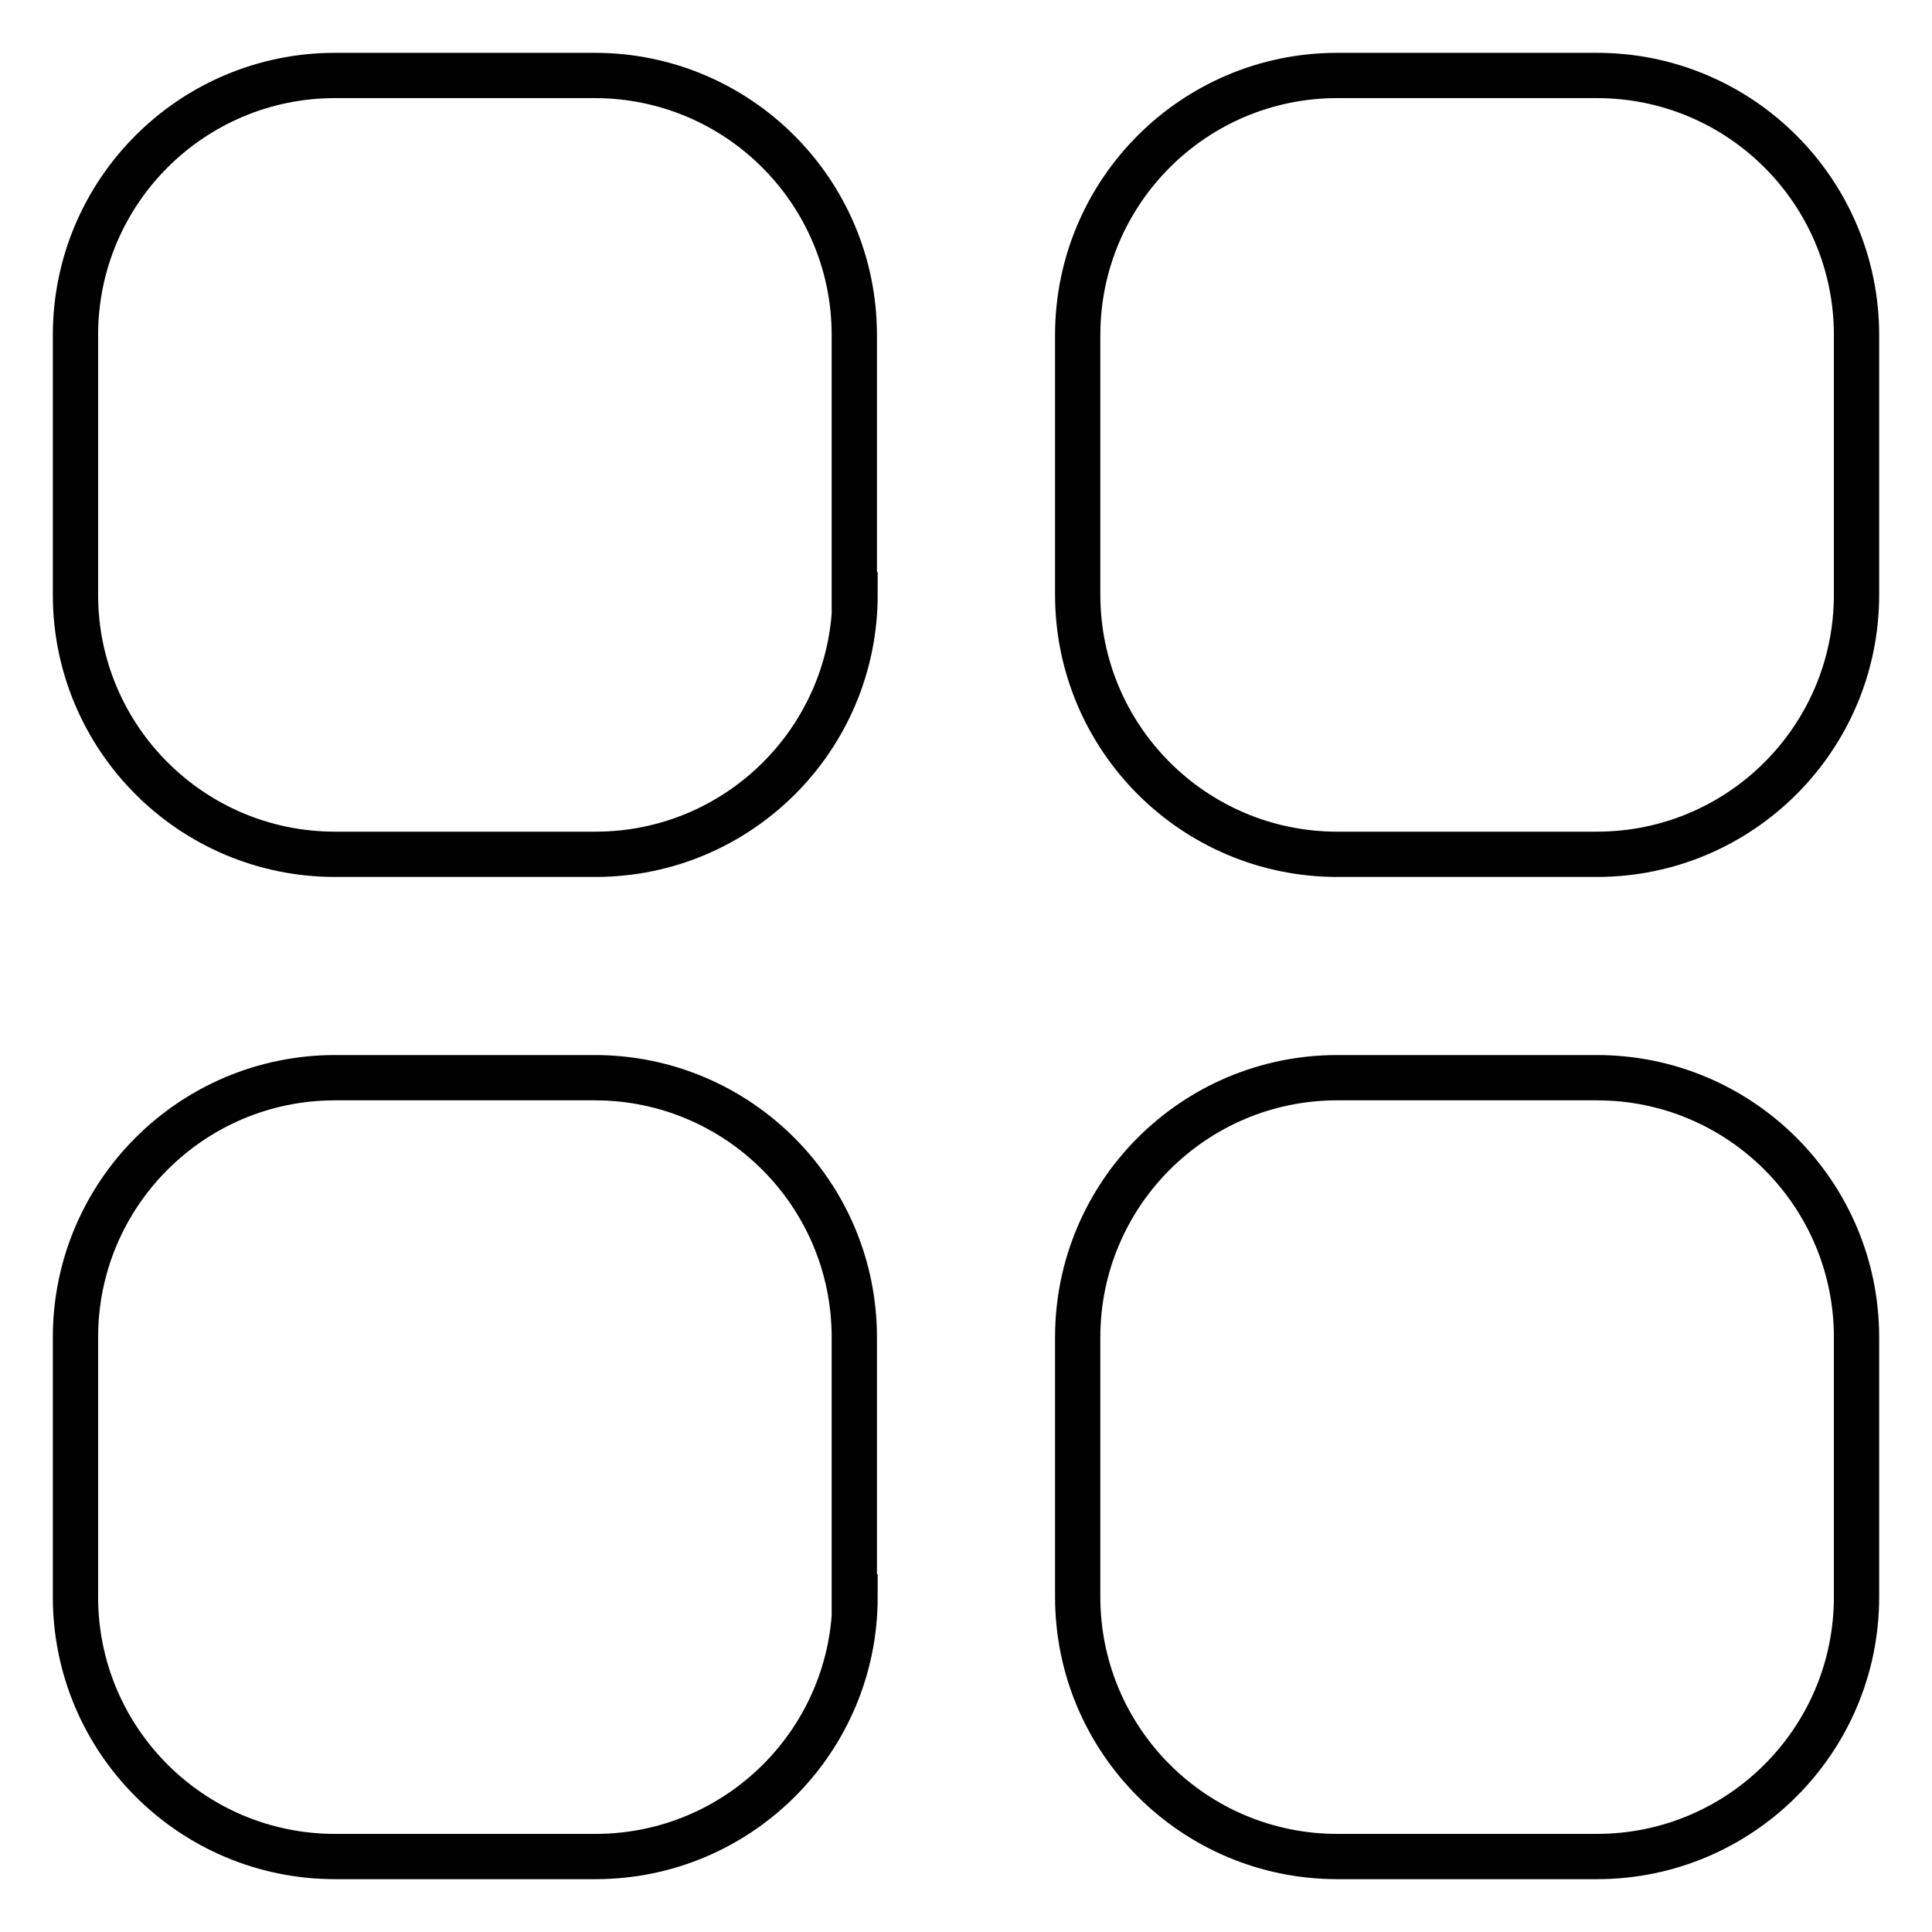 <?xml version="1.0" encoding="utf-8"?>
<!-- Svg Vector Icons : http://www.onlinewebfonts.com/icon -->
<!DOCTYPE svg PUBLIC "-//W3C//DTD SVG 1.1//EN" "http://www.w3.org/Graphics/SVG/1.1/DTD/svg11.dtd">
<svg version="1.1" xmlns="http://www.w3.org/2000/svg" xmlns:xlink="http://www.w3.org/1999/xlink" x="0px" y="0px" viewBox="0 0 256 256" enable-background="new 0 0 256 256" xml:space="preserve">
<g><g><path stroke-width="6" fill-opacity="0" stroke="#000000"  d="M113.3,78.8c0,19-15.4,34.4-34.4,34.4H44.4c-19,0-34.4-15.4-34.4-34.4V44.4C10,25.4,25.4,10,44.4,10h34.4c19,0,34.4,15.4,34.4,34.4V78.8z"/><path stroke-width="6" fill-opacity="0" stroke="#000000"  d="M113.3,211.6c0,19-15.4,34.4-34.4,34.4H44.4c-19,0-34.4-15.4-34.4-34.4v-34.4c0-19,15.4-34.4,34.4-34.4h34.4c19,0,34.4,15.4,34.4,34.4V211.6z"/><path stroke-width="6" fill-opacity="0" stroke="#000000"  d="M246,78.8c0,19-15.4,34.4-34.4,34.4h-34.4c-19,0-34.4-15.4-34.4-34.4V44.4c0-19,15.4-34.4,34.4-34.4h34.4c19,0,34.4,15.4,34.4,34.4V78.8z"/><path stroke-width="6" fill-opacity="0" stroke="#000000"  d="M246,211.6c0,19-15.4,34.4-34.4,34.4h-34.4c-19,0-34.4-15.4-34.4-34.4v-34.4c0-19,15.4-34.4,34.4-34.4h34.4c19,0,34.4,15.4,34.4,34.4V211.6z"/></g></g>
</svg>